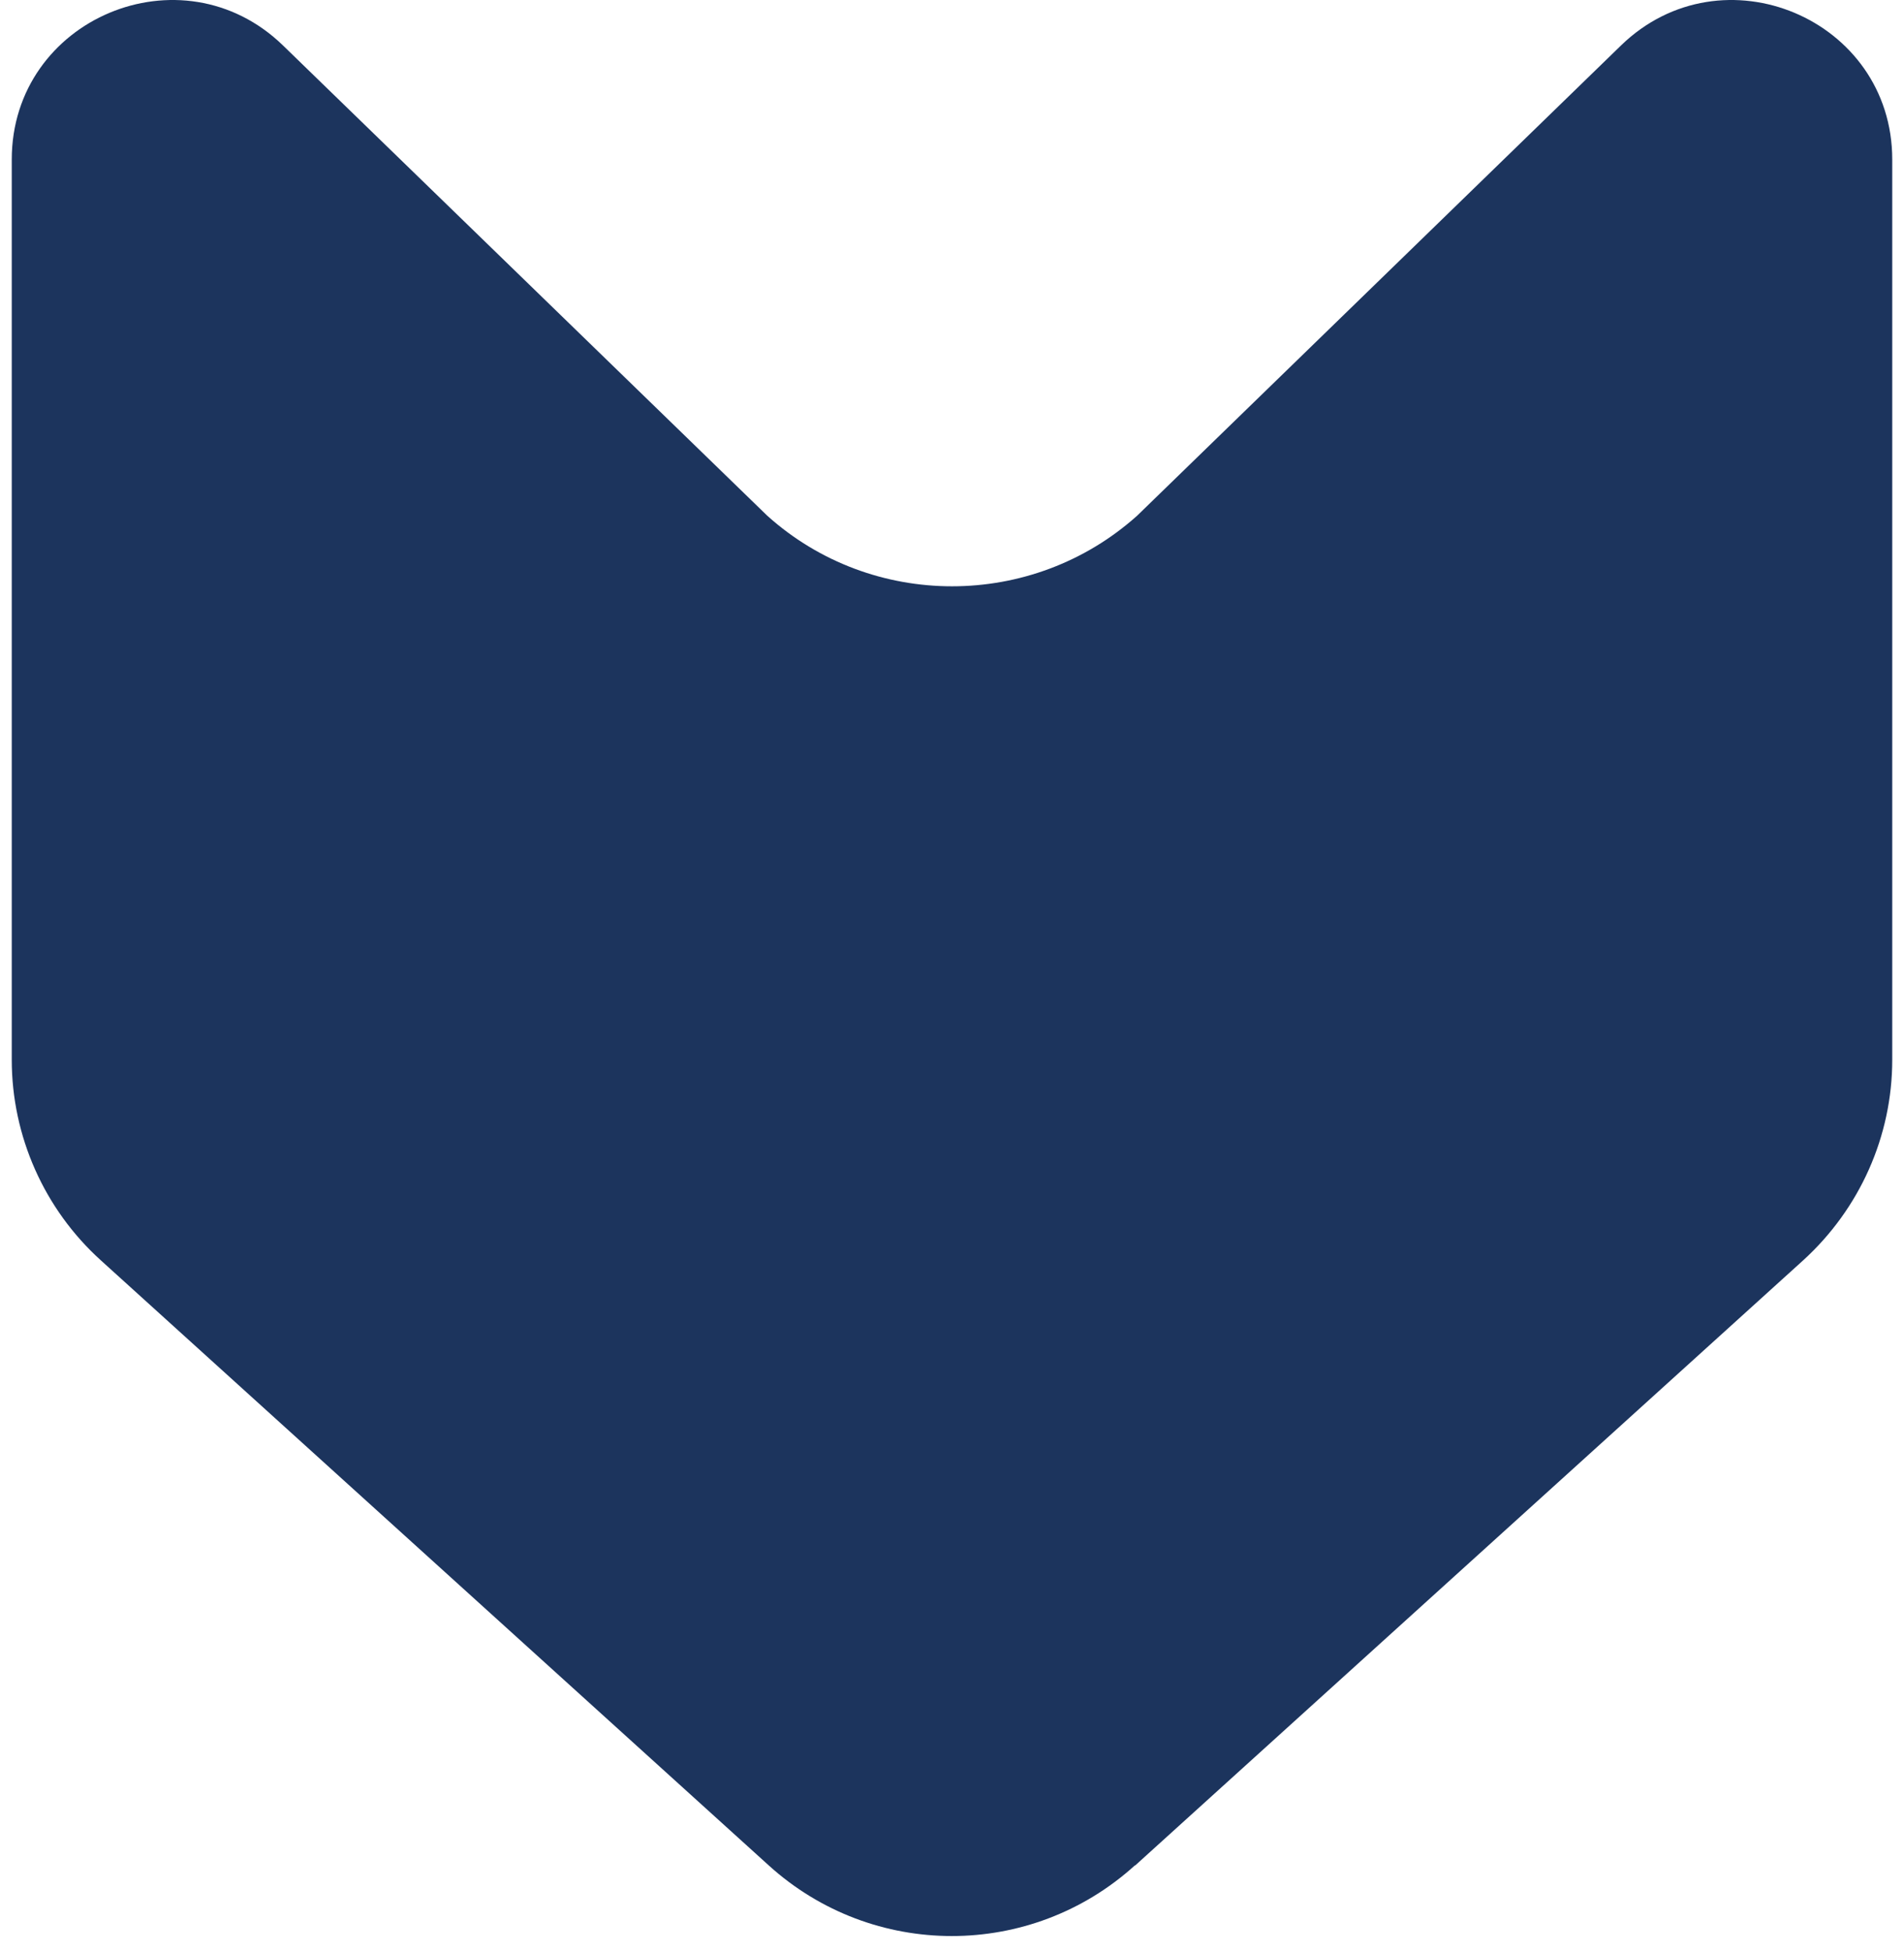 <svg xmlns="http://www.w3.org/2000/svg" width="81" height="83" viewBox="0 0 81 83" fill="none"><path d="M48.294 79.328L76.707 53.599C79.118 51.406 80.5 48.316 80.5 45.066L80.5 6.785C80.5 0.797 73.268 -2.245 68.961 1.933L48.375 21.931C43.907 25.933 37.093 25.933 32.641 21.931L12.039 1.933C7.732 -2.245 0.5 0.797 0.5 6.785L0.5 45.066C0.5 48.316 1.882 51.422 4.293 53.599L32.706 79.328C37.125 83.331 43.859 83.331 48.278 79.328L48.294 79.328Z" fill="#1C345D"></path></svg>